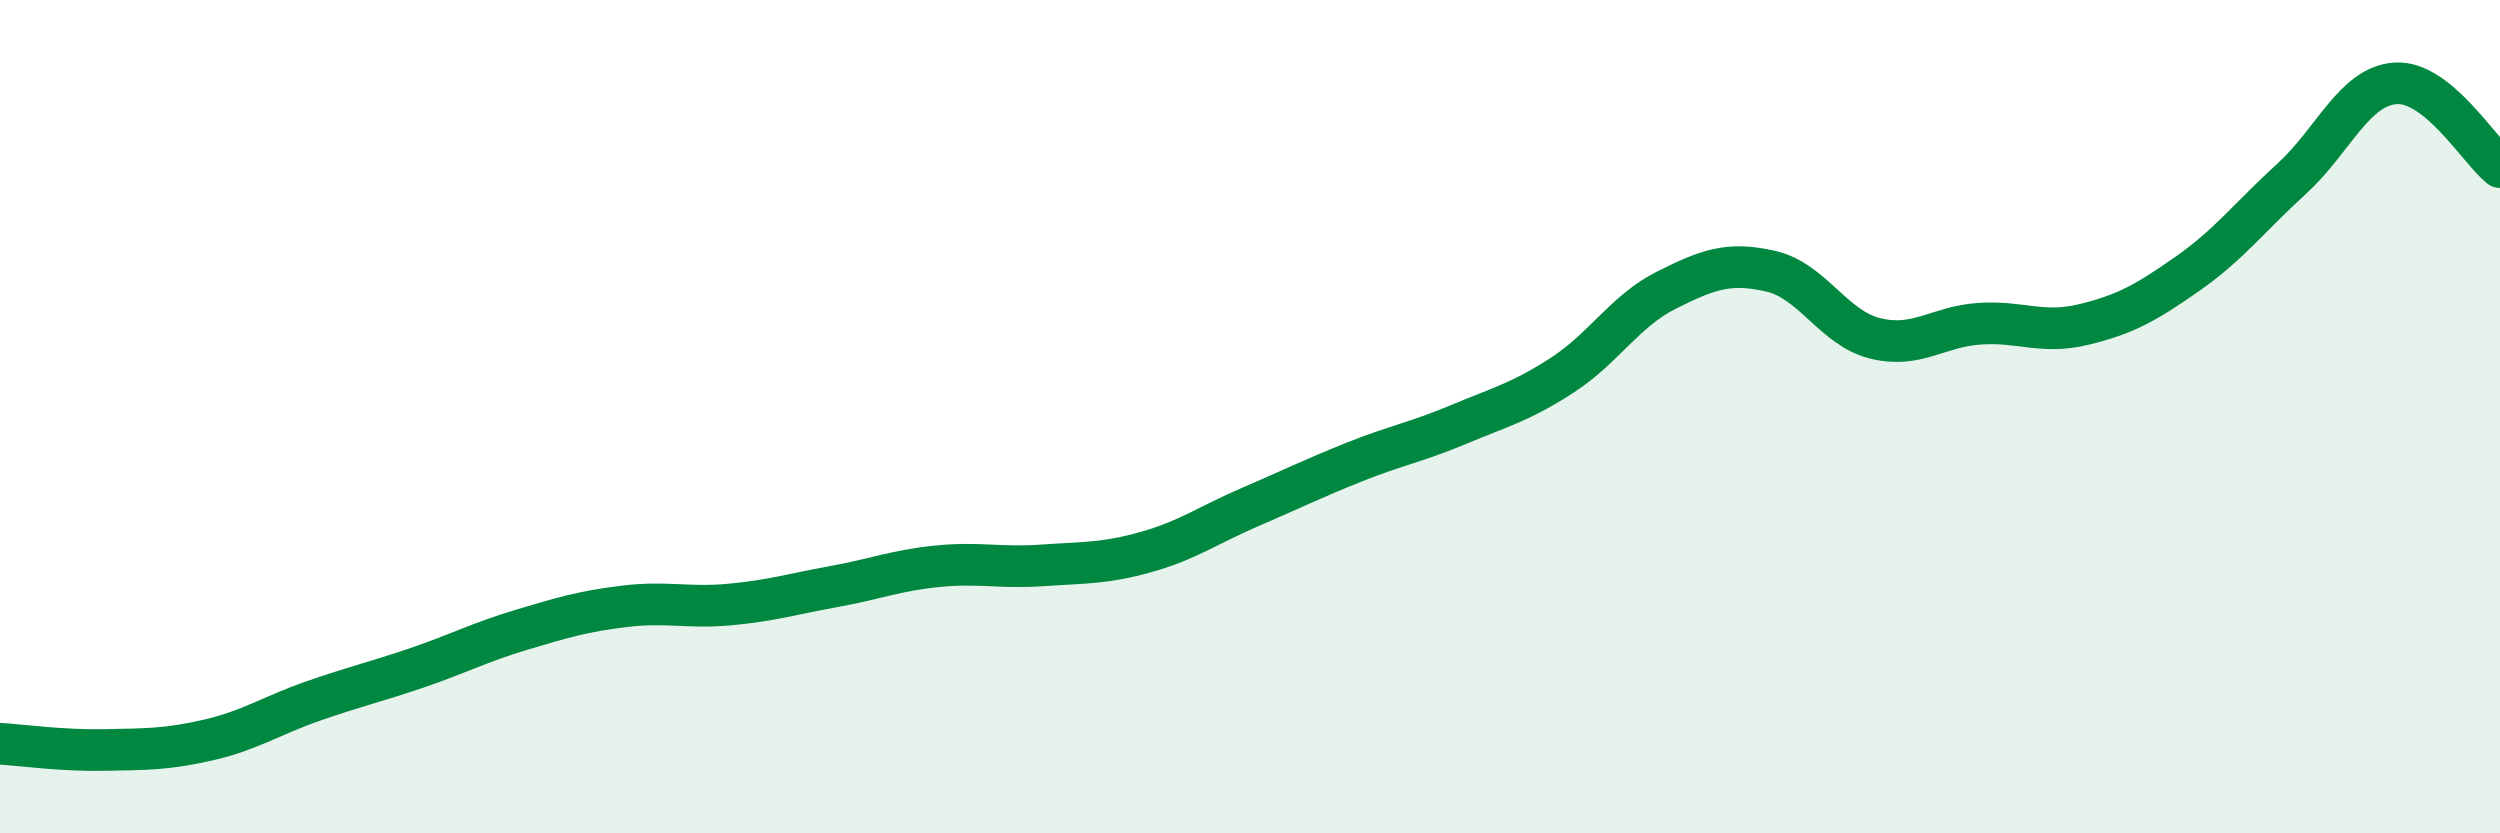 
    <svg width="60" height="20" viewBox="0 0 60 20" xmlns="http://www.w3.org/2000/svg">
      <path
        d="M 0,17.85 C 0.5,17.88 1.5,18.02 2.5,18 C 3.5,17.98 4,17.99 5,17.76 C 6,17.53 6.5,17.18 7.5,16.83 C 8.5,16.48 9,16.37 10,16.03 C 11,15.69 11.5,15.42 12.5,15.12 C 13.5,14.82 14,14.67 15,14.55 C 16,14.43 16.5,14.6 17.5,14.51 C 18.5,14.42 19,14.26 20,14.08 C 21,13.9 21.5,13.69 22.5,13.59 C 23.5,13.49 24,13.64 25,13.57 C 26,13.5 26.5,13.53 27.5,13.25 C 28.5,12.97 29,12.6 30,12.17 C 31,11.74 31.5,11.49 32.5,11.09 C 33.5,10.69 34,10.61 35,10.19 C 36,9.77 36.5,9.65 37.5,9 C 38.5,8.35 39,7.46 40,6.96 C 41,6.46 41.5,6.28 42.5,6.51 C 43.5,6.74 44,7.87 45,8.12 C 46,8.37 46.5,7.84 47.5,7.77 C 48.5,7.7 49,8.03 50,7.79 C 51,7.55 51.5,7.27 52.5,6.57 C 53.5,5.87 54,5.2 55,4.29 C 56,3.38 56.5,2.06 57.5,2 C 58.5,1.94 59.5,3.61 60,4.01L60 20L0 20Z"
        fill="#008740"
        opacity="0.1"
        stroke-linecap="round"
        stroke-linejoin="round"
      />
      <path
        d="M 0,17.85 C 0.5,17.88 1.5,18.02 2.5,18 C 3.5,17.98 4,17.99 5,17.76 C 6,17.53 6.5,17.18 7.5,16.83 C 8.5,16.48 9,16.37 10,16.03 C 11,15.69 11.5,15.42 12.5,15.12 C 13.5,14.82 14,14.67 15,14.55 C 16,14.43 16.5,14.6 17.5,14.51 C 18.5,14.42 19,14.26 20,14.08 C 21,13.9 21.5,13.69 22.5,13.59 C 23.5,13.49 24,13.64 25,13.57 C 26,13.5 26.5,13.53 27.5,13.25 C 28.5,12.97 29,12.6 30,12.17 C 31,11.74 31.5,11.49 32.5,11.09 C 33.5,10.69 34,10.61 35,10.19 C 36,9.77 36.5,9.65 37.5,9 C 38.5,8.35 39,7.46 40,6.96 C 41,6.46 41.5,6.28 42.5,6.51 C 43.5,6.74 44,7.87 45,8.12 C 46,8.37 46.5,7.84 47.5,7.77 C 48.5,7.7 49,8.03 50,7.79 C 51,7.55 51.5,7.27 52.5,6.57 C 53.5,5.87 54,5.2 55,4.29 C 56,3.38 56.5,2.06 57.5,2 C 58.5,1.94 59.5,3.61 60,4.01"
        stroke="#008740"
        stroke-width="1"
        fill="none"
        stroke-linecap="round"
        stroke-linejoin="round"
      />
    </svg>
  